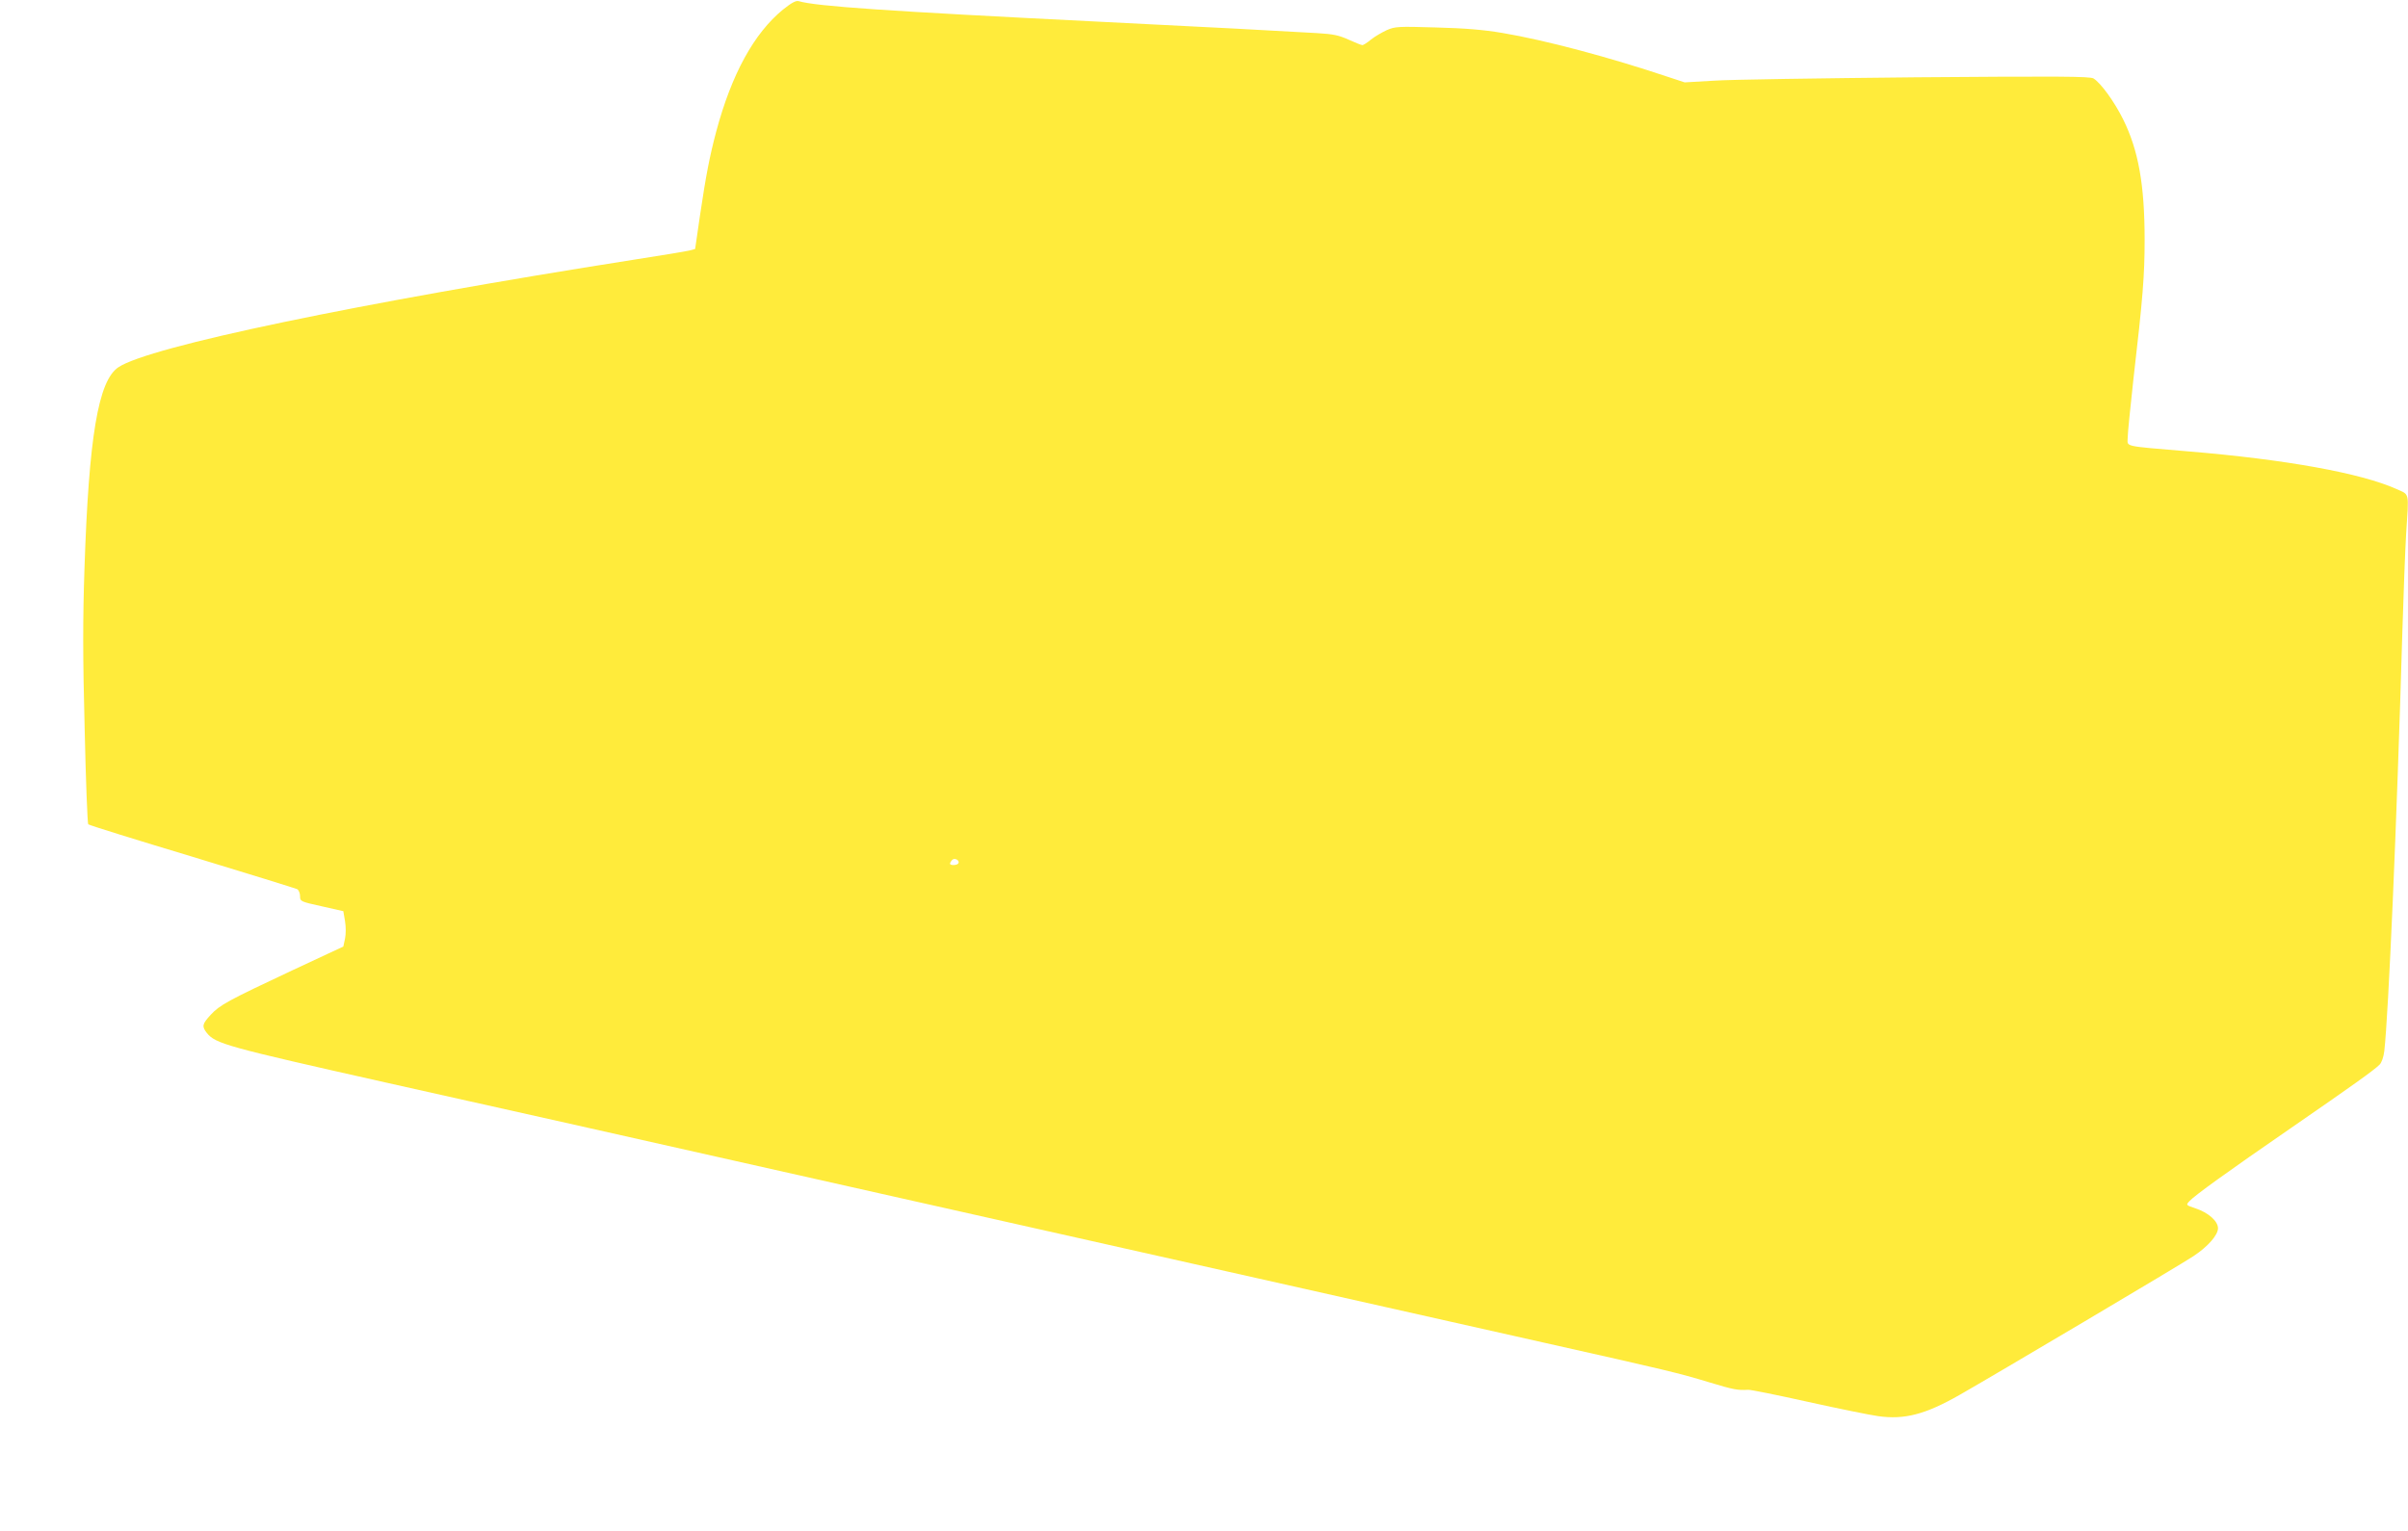 <?xml version="1.0" standalone="no"?>
<!DOCTYPE svg PUBLIC "-//W3C//DTD SVG 20010904//EN"
 "http://www.w3.org/TR/2001/REC-SVG-20010904/DTD/svg10.dtd">
<svg version="1.0" xmlns="http://www.w3.org/2000/svg"
 width="1280pt" height="814pt" viewBox="0 0 1280 814"
 preserveAspectRatio="xMidYMid meet">
<g transform="translate(0,814) scale(0.1,-0.1)"
fill="#ffeb3b" stroke="none">
<path d="M4162 8089 c-154 -126 -273 -343 -355 -649 -35 -132 -55 -236 -86
-445 l-26 -179 -30 -8 c-16 -4 -147 -26 -290 -48 -1475 -232 -2583 -463 -2746
-573 -107 -72 -157 -371 -180 -1071 -9 -268 -9 -470 1 -851 6 -275 15 -504 19
-508 5 -5 253 -82 552 -172 299 -91 551 -169 559 -173 8 -5 15 -22 15 -37 0
-28 2 -29 115 -54 l115 -26 9 -53 c5 -30 5 -69 0 -93 l-9 -42 -270 -126 c-345
-162 -387 -185 -435 -237 -45 -49 -48 -61 -21 -96 46 -58 106 -74 951 -264
568 -127 1306 -292 1845 -414 193 -43 573 -129 845 -190 272 -61 673 -151 890
-200 217 -49 618 -139 890 -200 272 -61 653 -147 845 -190 193 -43 573 -129
845 -190 651 -146 710 -160 875 -210 132 -40 152 -43 208 -40 12 1 155 -28
317 -64 162 -36 330 -70 373 -76 140 -20 251 9 432 112 169 96 1190 701 1245
739 77 51 130 112 130 148 0 38 -51 83 -120 106 -50 17 -51 17 -33 37 28 31
203 157 538 388 326 225 444 309 474 339 11 11 21 40 25 72 22 192 66 1192 96
2229 6 201 15 435 20 520 15 230 20 207 -52 240 -187 84 -587 157 -1108 200
-353 30 -320 23 -320 73 0 23 14 161 30 307 51 439 60 557 60 745 0 293 -33
476 -114 640 -47 95 -120 195 -158 218 -19 11 -181 12 -943 6 -506 -5 -990
-12 -1075 -18 l-155 -9 -85 28 c-316 106 -658 197 -885 235 -102 17 -198 25
-353 29 -201 6 -216 5 -260 -14 -26 -12 -64 -34 -84 -50 -20 -17 -41 -30 -46
-30 -5 0 -38 13 -73 29 -53 24 -83 30 -169 35 -280 16 -520 29 -1165 61 -1122
56 -1494 81 -1590 109 -14 4 -38 -9 -83 -45z m932 -4540 c-7 -11 -44 -12 -44
-1 0 4 5 13 12 20 13 13 42 -4 32 -19z"/>
</g>
</svg>
